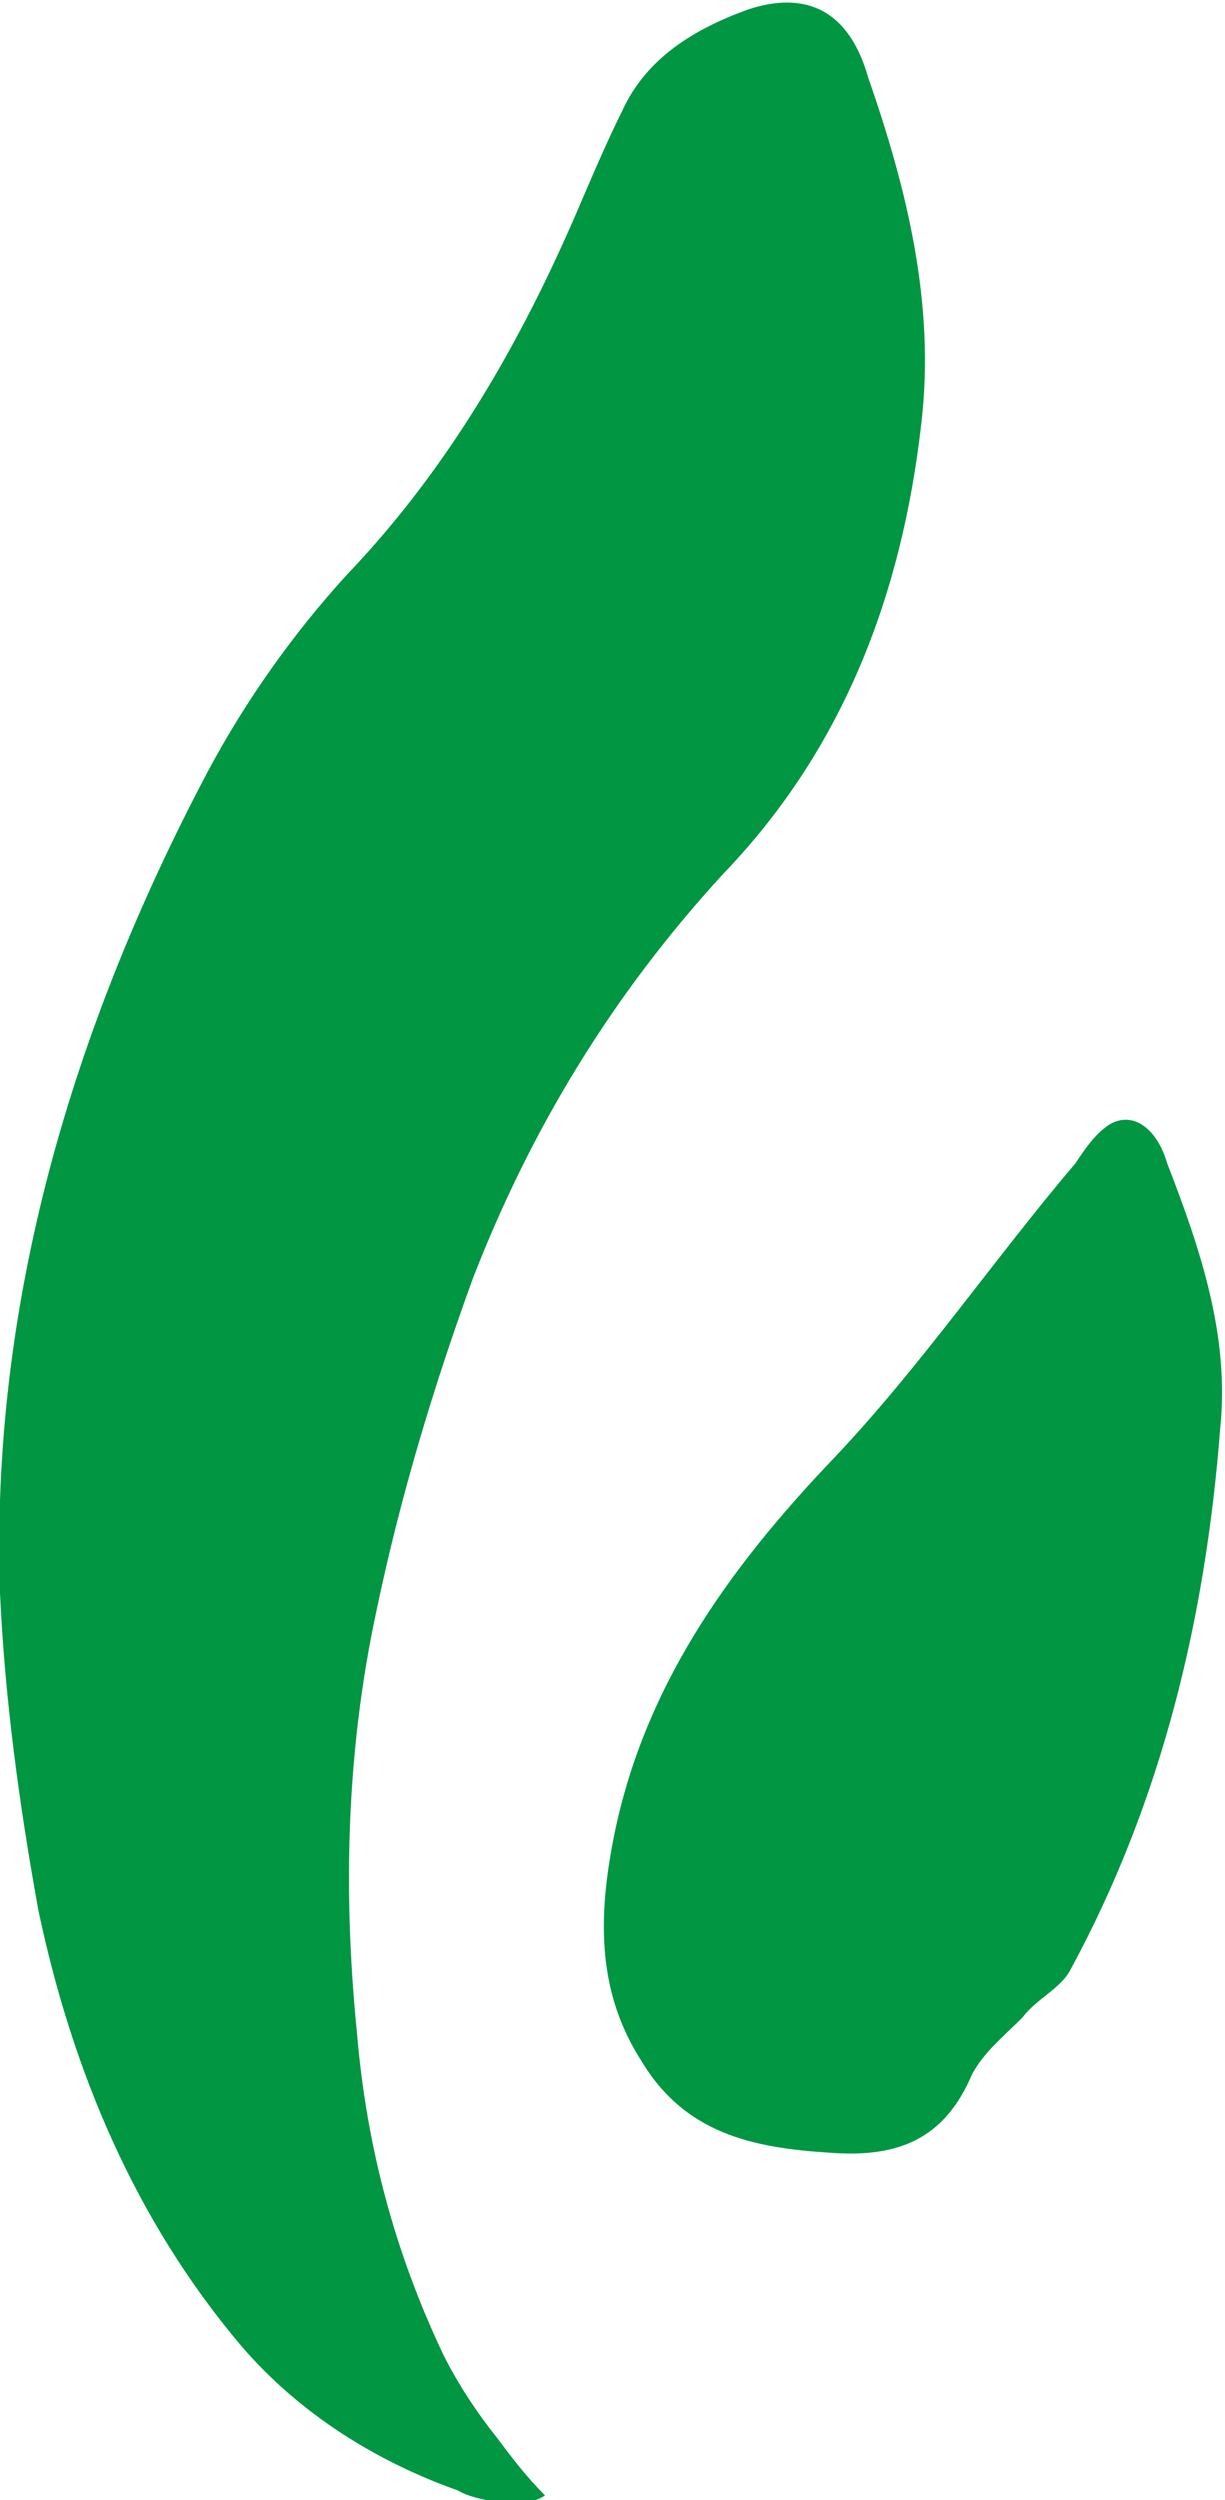 <?xml version="1.0" encoding="utf-8"?>
<!-- Generator: Adobe Illustrator 25.2.1, SVG Export Plug-In . SVG Version: 6.00 Build 0)  -->
<svg version="1.1" id="圖層_1" xmlns="http://www.w3.org/2000/svg" xmlns:xlink="http://www.w3.org/1999/xlink" x="0px" y="0px"
	 viewBox="0 0 25.4 51.8" style="enable-background:new 0 0 25.4 51.8;" xml:space="preserve">
<style type="text/css">
	.st0{fill:#019642;}
</style>
<g>
	<path class="st0" d="M25.3,29.6c-0.3,3.9-1.2,7.7-3.1,11.2c-0.2,0.4-0.7,0.6-1,1c-0.4,0.4-0.9,0.8-1.1,1.3
		c-0.6,1.3-1.6,1.6-2.9,1.5c-1.6-0.1-3-0.4-3.9-1.9c-0.9-1.4-0.9-2.9-0.6-4.5c0.6-3.2,2.4-5.7,4.6-8c1.8-1.9,3.3-4.1,5-6.1
		c0.2-0.3,0.4-0.6,0.7-0.8c0.5-0.3,1,0.1,1.2,0.8C24.9,25.9,25.5,27.7,25.3,29.6z"/>
	<path class="st0" d="M0,33c-0.2-6,1.5-11.7,4.3-17c0.8-1.5,1.8-2.9,2.9-4.1c2.1-2.2,3.6-4.8,4.8-7.6c0.3-0.7,0.6-1.4,0.9-2
		c0.5-1.1,1.5-1.7,2.6-2.1c1.2-0.4,2.1,0,2.5,1.4c0.8,2.3,1.4,4.7,1.1,7.2c-0.4,3.5-1.6,6.7-4.1,9.3c-2.3,2.5-4,5.3-5.2,8.4
		c-0.8,2.2-1.5,4.5-2,6.9c-0.6,2.8-0.7,5.7-0.4,8.7c0.2,2.4,0.8,4.6,1.8,6.7c0.3,0.6,0.7,1.2,1.1,1.7c0.3,0.4,0.6,0.8,1,1.2
		c-0.4,0.3-1.5,0.1-1.8-0.1c-1.7-0.6-3.3-1.6-4.5-3c-2.2-2.6-3.5-5.7-4.2-9C0.4,37.4,0.1,35.2,0,33z"/>
</g>
</svg>
